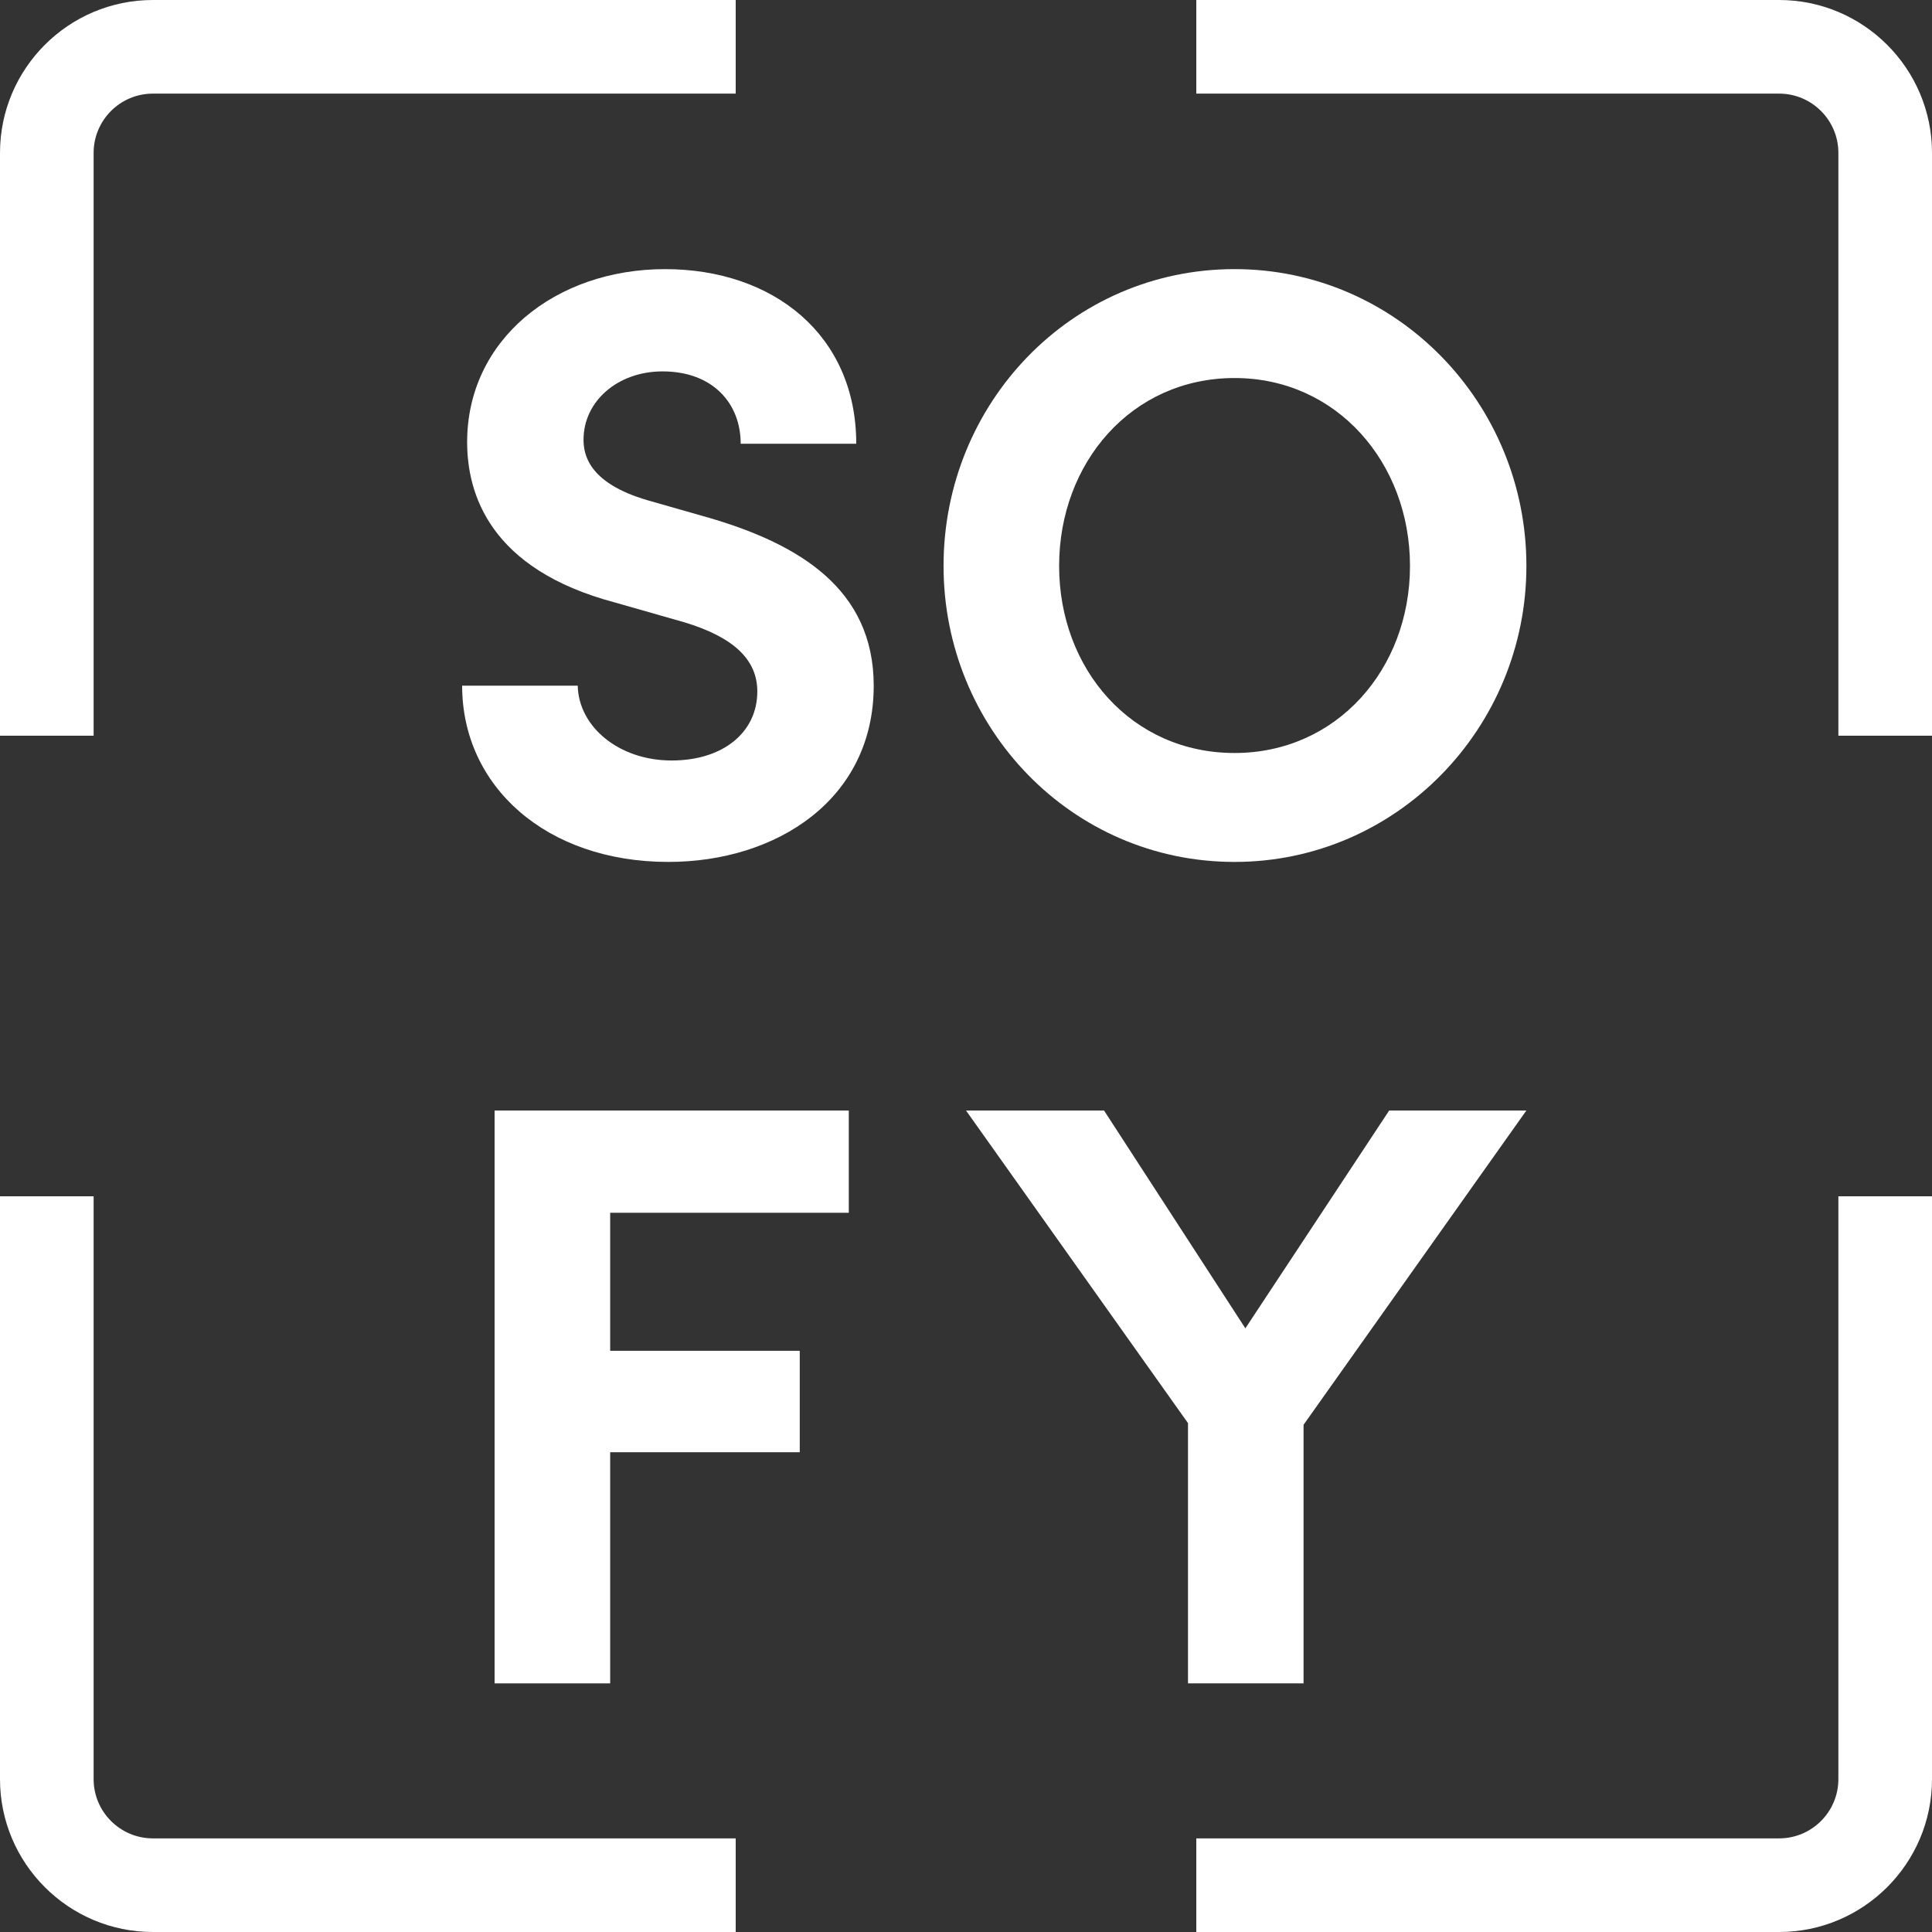 <?xml version="1.0" encoding="UTF-8"?>
<svg xmlns="http://www.w3.org/2000/svg" width="129" height="129" viewBox="0 0 129 129" fill="none">
  <rect x="0" y="0" width="129" height="129" fill="#333333" stroke="none"/>
  <path d="M30.859 45.782H38.575C38.631 48.502 41.295 50.778 44.848 50.778C48.29 50.778 50.566 48.89 50.566 46.171C50.566 44.061 49.012 42.562 45.736 41.563L41.072 40.231C32.689 38.011 31.191 32.959 31.191 29.517C31.191 22.689 37.075 17.97 44.404 17.97C51.621 17.97 57.172 22.355 57.172 29.628H49.456C49.456 26.907 47.569 24.798 44.237 24.798C41.24 24.798 38.963 26.796 38.963 29.35C38.963 30.293 39.241 32.237 43.238 33.402L47.512 34.623C53.286 36.345 58.338 39.286 58.338 45.782C58.338 53.387 51.842 57.551 44.625 57.551C36.465 57.551 30.857 52.499 30.857 45.782L30.859 45.782Z" fill="white"></path>
  <path d="M63.001 37.788C63.001 26.907 71.551 17.969 82.432 17.969C93.257 17.969 101.918 26.907 101.918 37.788C101.918 48.613 93.257 57.551 82.432 57.551C71.551 57.551 63.001 48.613 63.001 37.788ZM94.145 37.788C94.145 30.904 89.26 25.241 82.432 25.241C75.547 25.241 70.718 30.904 70.718 37.788C70.718 44.671 75.548 50.278 82.432 50.278C89.26 50.278 94.145 44.671 94.145 37.788Z" fill="white"></path>
  <path d="M56.674 80.977H40.741V90.193H53.399V96.966H40.741V112.399H33.024V74.149H56.674V80.977Z" fill="white"></path>
  <path d="M92.757 74.148H101.917L87.039 95.133V112.398H79.323V95.022L64.5 74.148H73.716L83.153 88.693L92.757 74.148Z" fill="white"></path>
  <path d="M49.123 129H10.207C4.579 129 0 124.421 0 118.793V79.876H6.251V118.793C6.251 120.974 8.026 122.749 10.207 122.749H49.123V129Z" fill="white"></path>
  <path d="M118.793 129H79.877V122.749H118.793C120.975 122.749 122.749 120.974 122.749 118.793V79.876H129V118.793C129 124.421 124.421 129 118.793 129Z" fill="white"></path>
  <path d="M129 49.123H122.749V10.208C122.749 8.026 120.975 6.251 118.793 6.251H79.877V0H118.793C124.421 0 129 4.58 129 10.208V49.123Z" fill="white"></path>
  <path d="M6.251 49.123H0V10.208C0 4.58 4.579 0 10.207 0H49.123V6.251H10.207C8.026 6.251 6.251 8.026 6.251 10.208V49.123Z" fill="white"></path>
</svg>
